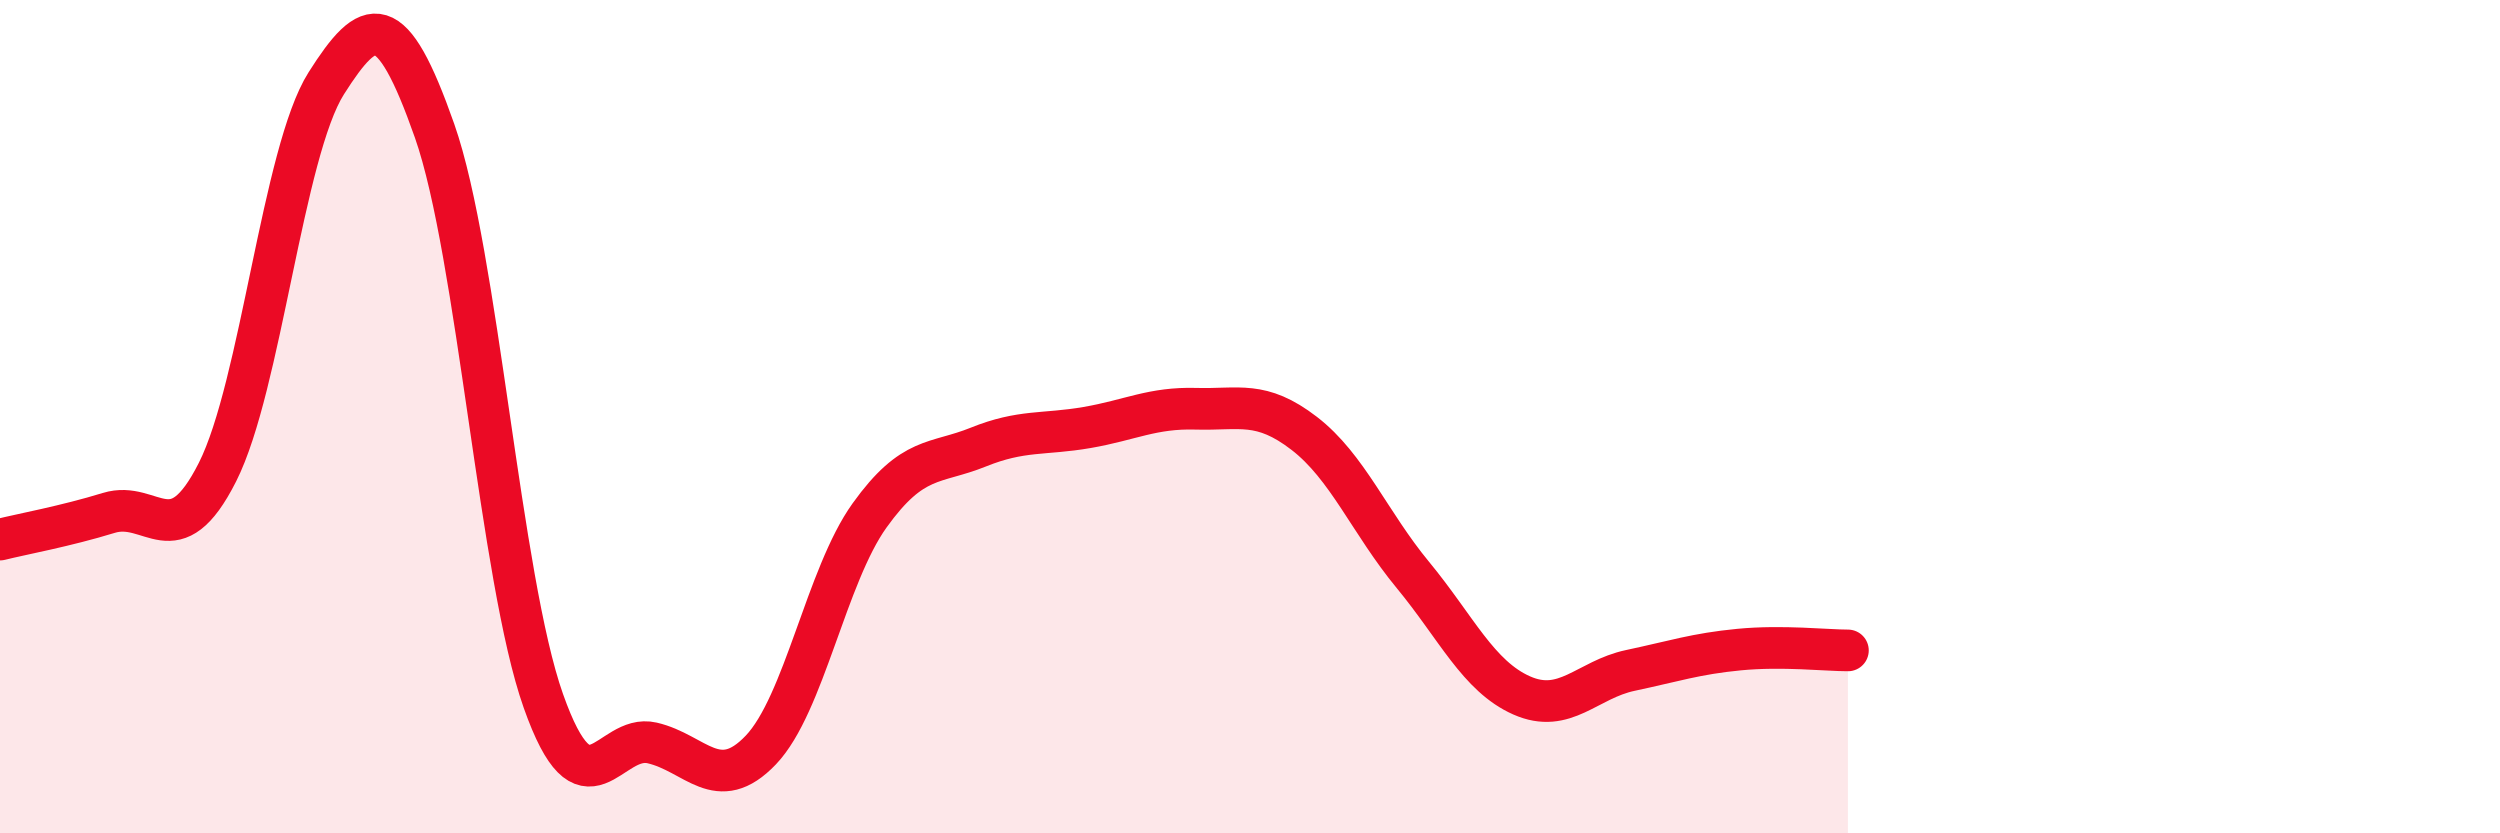 
    <svg width="60" height="20" viewBox="0 0 60 20" xmlns="http://www.w3.org/2000/svg">
      <path
        d="M 0,12.95 C 0.52,12.82 1.57,12.63 2.61,12.31 C 3.65,11.99 4.18,13.39 5.22,11.33 C 6.26,9.27 6.79,3.64 7.83,2 C 8.87,0.36 9.39,0.18 10.43,3.14 C 11.47,6.1 12,13.88 13.04,16.82 C 14.08,19.76 14.61,17.59 15.65,17.83 C 16.69,18.07 17.22,19.09 18.26,18 C 19.3,16.91 19.83,13.82 20.87,12.37 C 21.91,10.92 22.44,11.15 23.48,10.73 C 24.52,10.31 25.05,10.44 26.09,10.26 C 27.13,10.08 27.66,9.78 28.7,9.81 C 29.74,9.84 30.26,9.6 31.3,10.4 C 32.34,11.2 32.87,12.54 33.91,13.8 C 34.95,15.06 35.48,16.23 36.52,16.69 C 37.56,17.15 38.09,16.31 39.13,16.09 C 40.17,15.87 40.7,15.69 41.74,15.59 C 42.78,15.49 43.83,15.61 44.35,15.61L44.35 20L0 20Z"
        fill="#EB0A25"
        opacity="0.1"
        stroke-linecap="round"
        stroke-linejoin="round"
      />
      <path
        d="M 0,12.95 C 0.52,12.82 1.57,12.63 2.61,12.31 C 3.65,11.99 4.18,13.39 5.22,11.33 C 6.26,9.27 6.79,3.64 7.83,2 C 8.87,0.36 9.39,0.18 10.43,3.14 C 11.47,6.1 12,13.88 13.04,16.82 C 14.08,19.76 14.61,17.59 15.65,17.83 C 16.69,18.07 17.22,19.09 18.26,18 C 19.3,16.91 19.83,13.82 20.87,12.37 C 21.91,10.92 22.44,11.15 23.48,10.73 C 24.52,10.31 25.05,10.44 26.09,10.26 C 27.13,10.08 27.66,9.78 28.7,9.81 C 29.74,9.84 30.26,9.6 31.3,10.4 C 32.34,11.2 32.87,12.54 33.91,13.8 C 34.95,15.06 35.48,16.23 36.52,16.69 C 37.56,17.15 38.09,16.31 39.13,16.09 C 40.17,15.87 40.7,15.69 41.74,15.59 C 42.78,15.49 43.83,15.61 44.35,15.61"
        stroke="#EB0A25"
        stroke-width="1"
        fill="none"
        stroke-linecap="round"
        stroke-linejoin="round"
      />
    </svg>
  